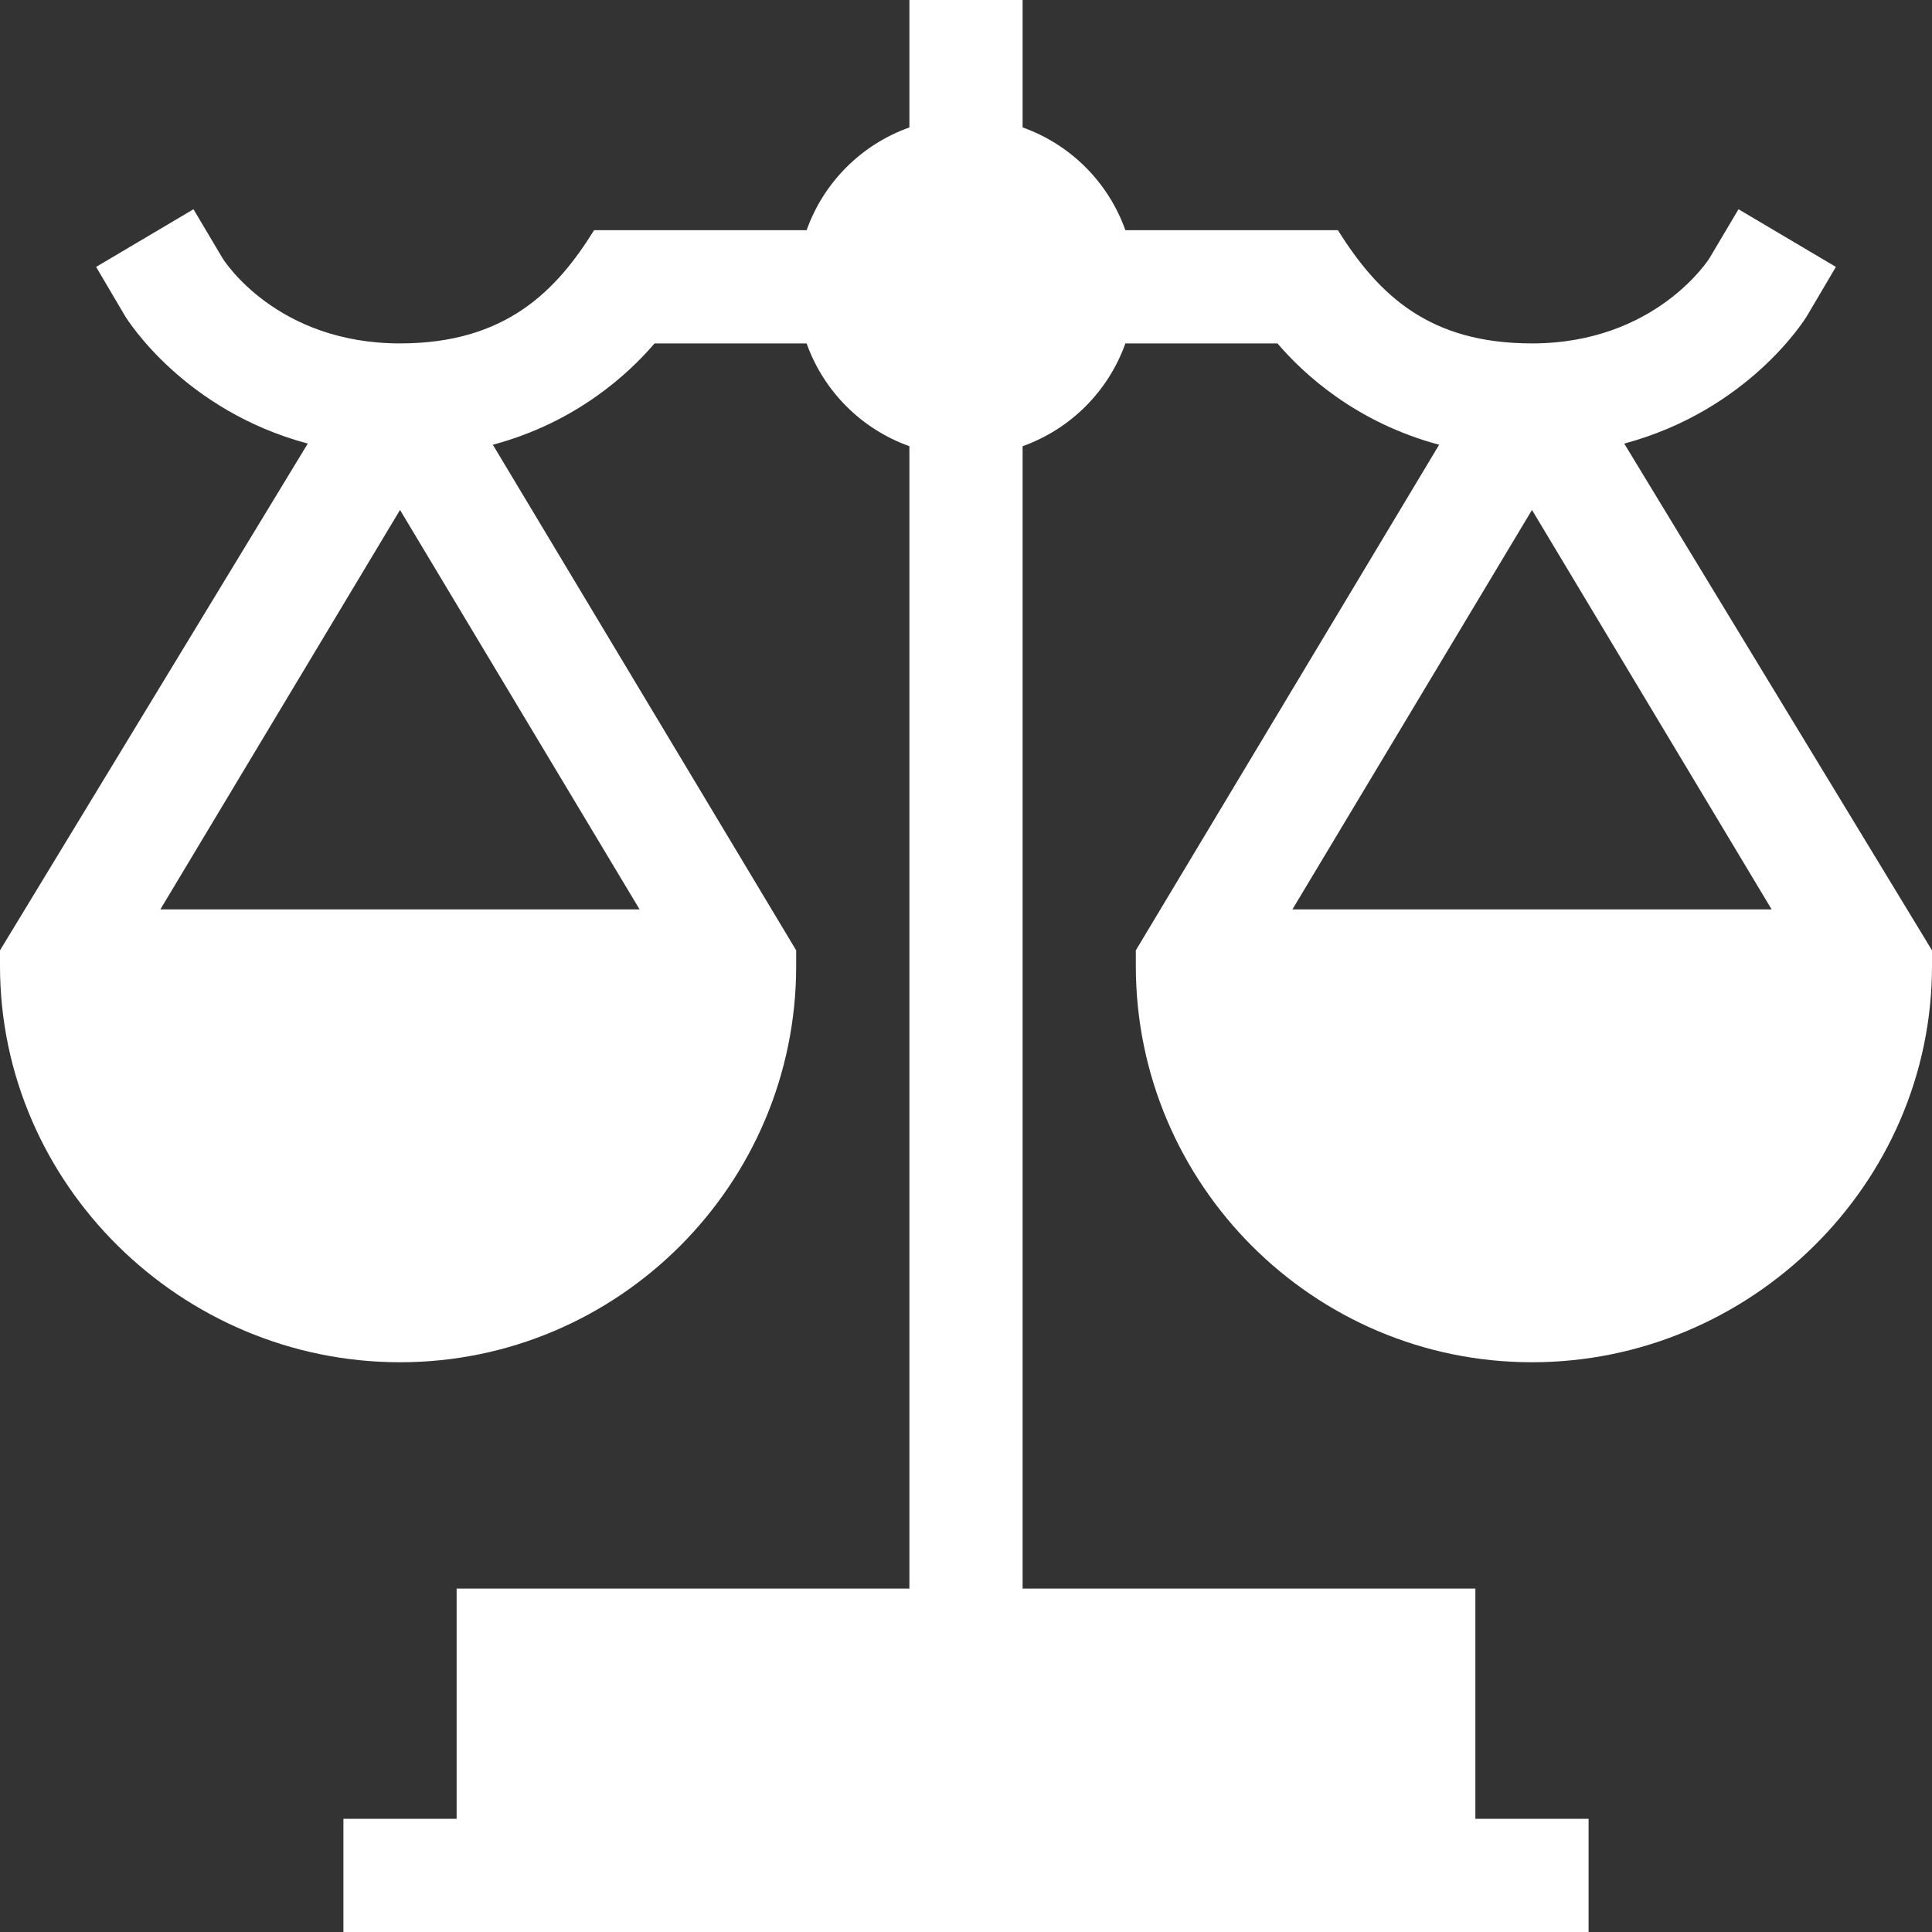 <svg width="20" height="20" viewBox="0 0 20 20" fill="none" xmlns="http://www.w3.org/2000/svg">
<rect x="0" y="0" width="20" height="20" fill="#333333" stroke="none"/>
<path d="M18.708 3.267L19.005 2.763L17.997 2.166L17.698 2.67C17.694 2.679 17.14 3.555 15.859 3.555C14.803 3.555 14.276 3.063 13.85 2.383H11.65C11.473 1.886 11.082 1.496 10.586 1.319V0H9.414V1.319C8.918 1.496 8.527 1.886 8.35 2.383H6.15C5.763 3.006 5.239 3.555 4.141 3.555C2.866 3.555 2.321 2.702 2.302 2.67L2.003 2.166L0.995 2.763L1.292 3.267C1.321 3.316 1.907 4.249 3.186 4.592L0 9.838V10C0 12.261 1.879 14.102 4.141 14.102C6.402 14.102 8.242 12.261 8.242 10V9.838L5.102 4.604C5.961 4.374 6.503 3.874 6.776 3.555H8.35C8.527 4.051 8.918 4.442 9.414 4.619V16.445H4.727V18.828H3.555V20H16.445V18.828H15.273V16.445H10.586V4.619C11.082 4.442 11.473 4.051 11.65 3.555H13.224C13.497 3.874 14.039 4.374 14.898 4.604L11.758 9.838V10C11.758 12.261 13.598 14.102 15.859 14.102C18.121 14.102 20 12.261 20 10V9.838L16.814 4.592C18.093 4.249 18.679 3.316 18.708 3.267ZM1.66 9.414L4.141 5.279L6.621 9.414H1.66ZM13.379 9.414L15.859 5.279L18.34 9.414H13.379Z" fill="white"/>
</svg>
